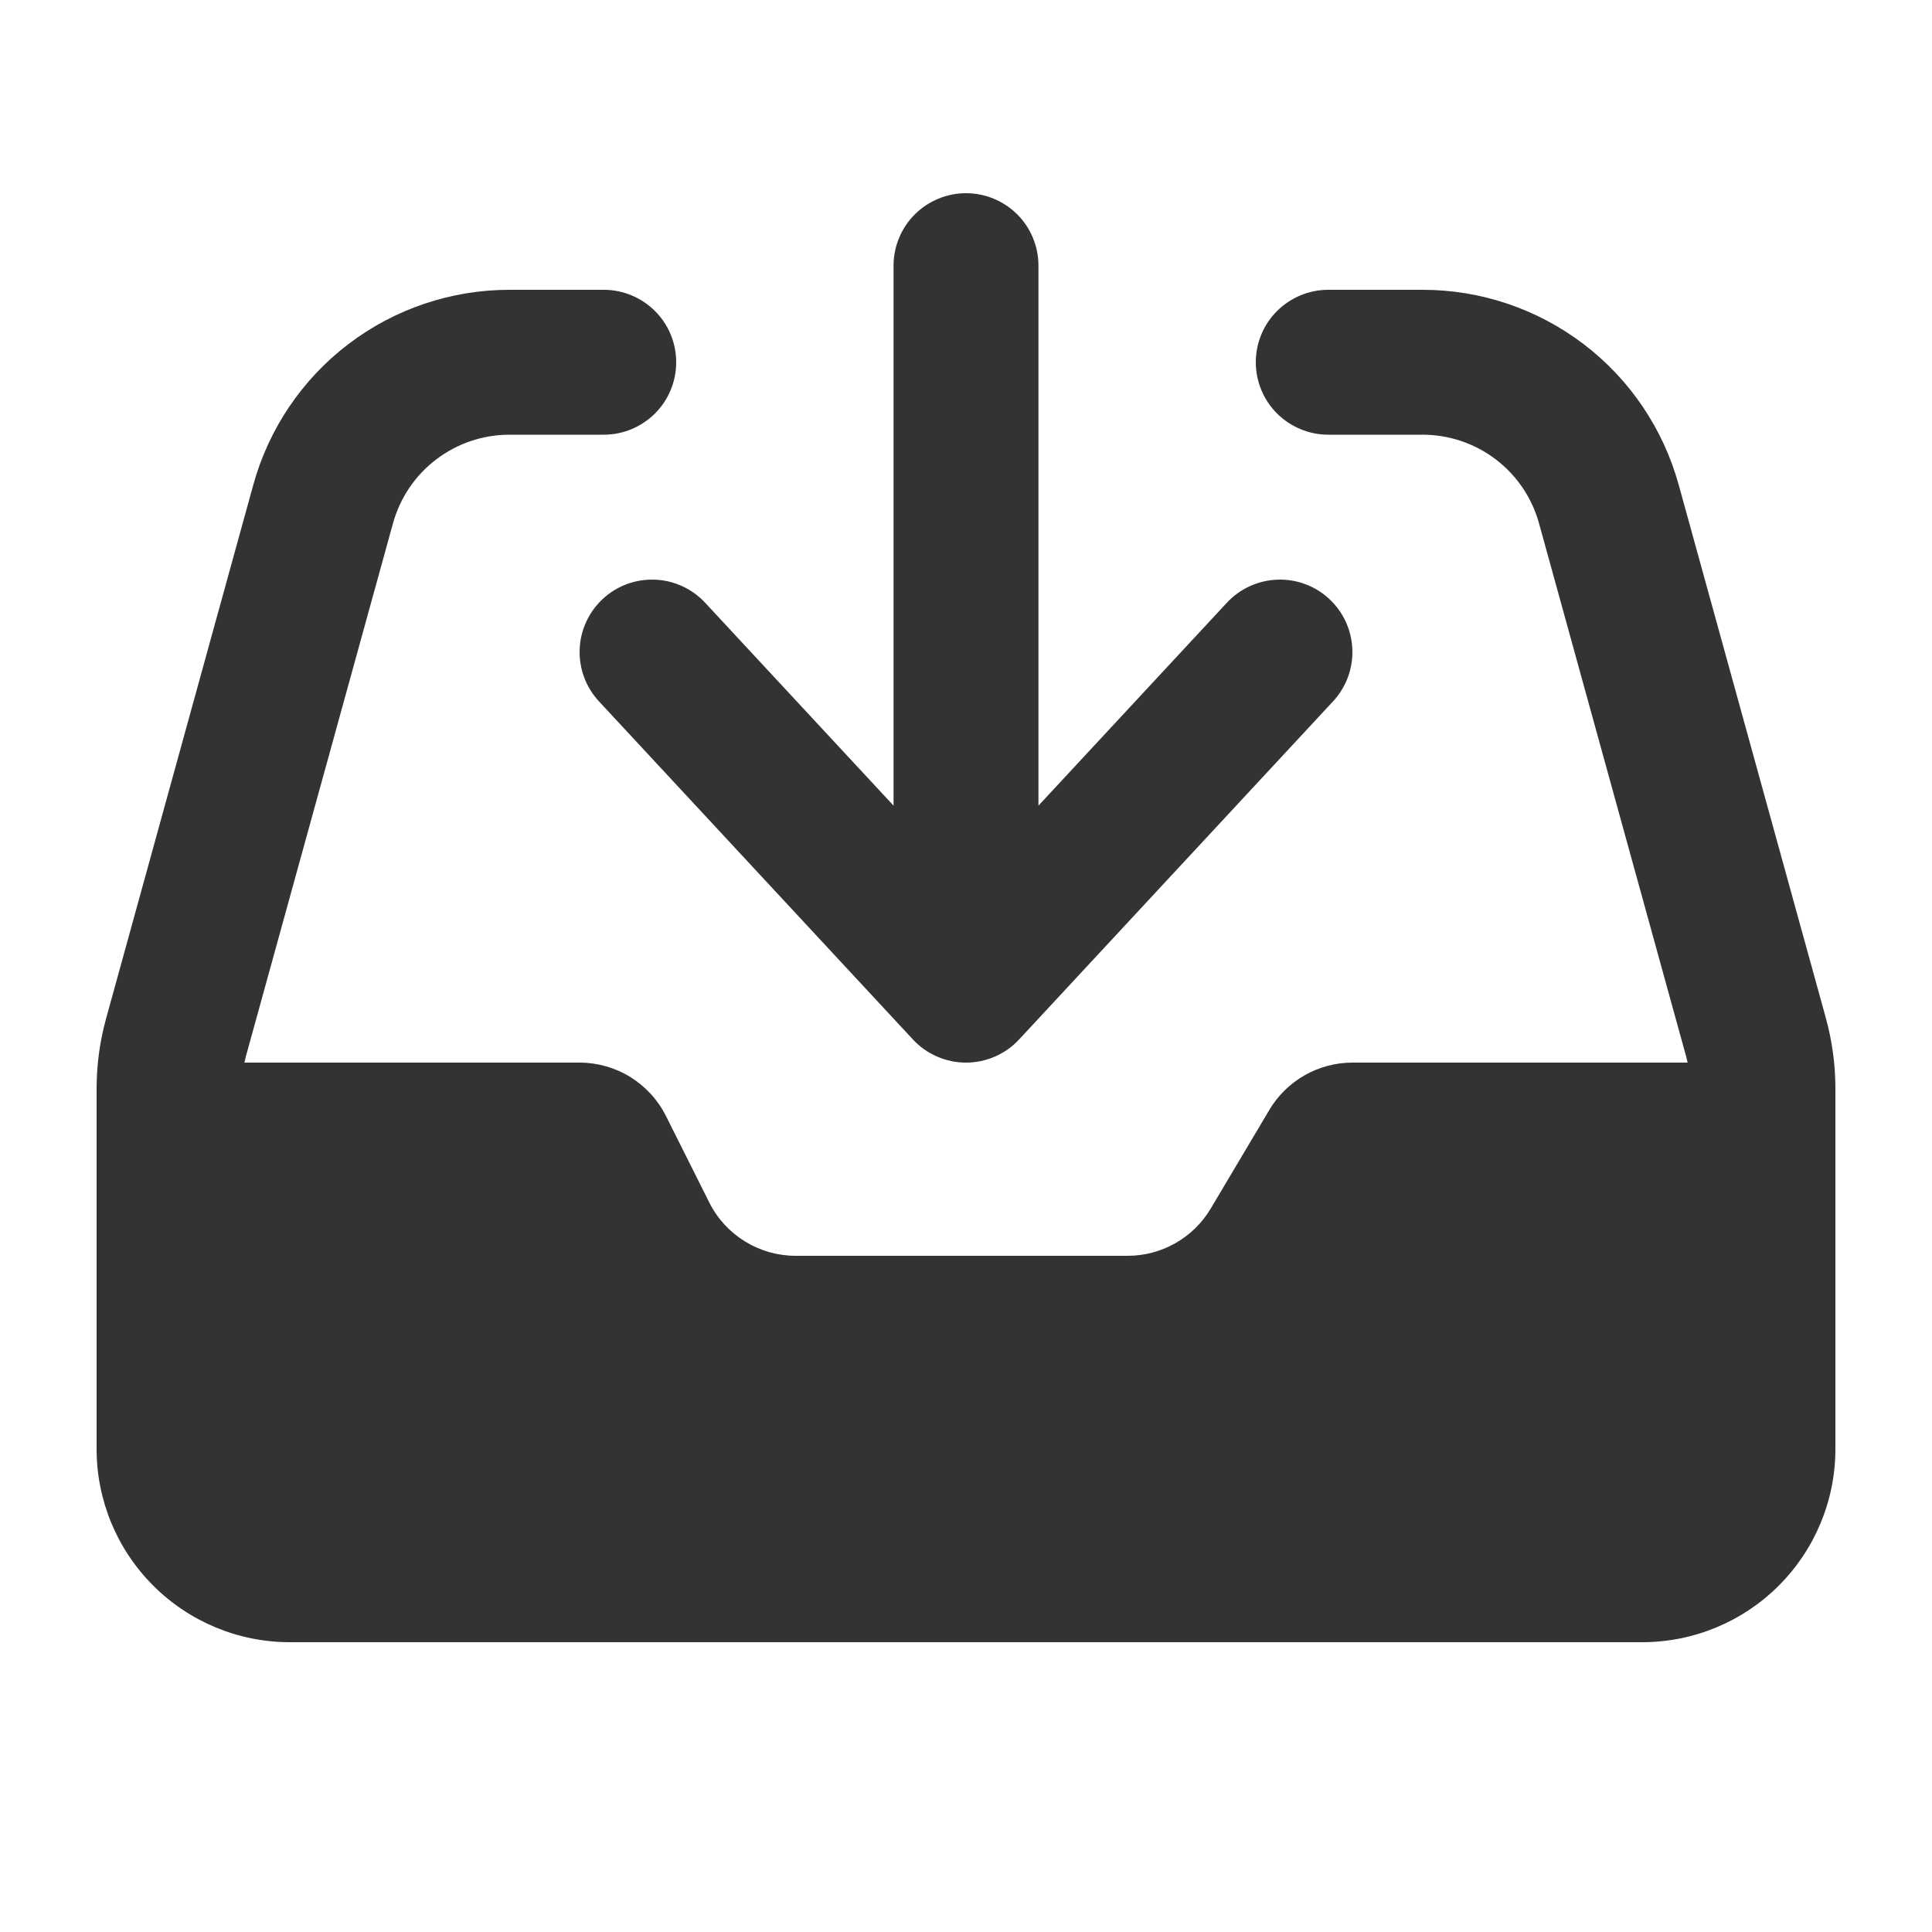 <svg width="30" height="30" viewBox="0 0 30 30" fill="none" xmlns="http://www.w3.org/2000/svg">
<path d="M15 3C15.299 3 15.585 3.119 15.796 3.329C16.007 3.54 16.125 3.827 16.125 4.125V12.51L19.05 9.36C19.253 9.141 19.535 9.012 19.833 9.001C20.131 8.989 20.421 9.097 20.64 9.3C20.859 9.503 20.988 9.784 20.999 10.083C21.011 10.381 20.903 10.671 20.7 10.89L15.825 16.14C15.72 16.254 15.592 16.344 15.45 16.406C15.308 16.468 15.155 16.5 15 16.5C14.845 16.5 14.692 16.468 14.55 16.406C14.408 16.344 14.28 16.254 14.175 16.14L9.3 10.89C9.2 10.782 9.121 10.655 9.07 10.516C9.019 10.377 8.995 10.23 9.001 10.083C9.006 9.935 9.041 9.79 9.103 9.656C9.164 9.521 9.252 9.4 9.36 9.3C9.468 9.2 9.596 9.121 9.734 9.07C9.873 9.019 10.02 8.995 10.168 9.001C10.315 9.006 10.46 9.041 10.595 9.103C10.729 9.164 10.85 9.252 10.95 9.36L13.875 12.51V4.125C13.875 3.827 13.994 3.54 14.205 3.329C14.416 3.119 14.702 3 15 3Z" fill="#333333"/>
<path d="M7.91 6.75C7.499 6.75 7.1 6.885 6.773 7.134C6.447 7.382 6.211 7.731 6.102 8.127L3.817 16.407L3.795 16.5H9C9.278 16.5 9.551 16.578 9.788 16.724C10.025 16.871 10.216 17.08 10.341 17.329L11.013 18.671C11.137 18.92 11.329 19.129 11.566 19.276C11.803 19.422 12.075 19.5 12.354 19.5H17.511C17.771 19.5 18.027 19.432 18.253 19.303C18.48 19.174 18.668 18.989 18.801 18.765L19.71 17.235C19.843 17.011 20.032 16.826 20.258 16.697C20.484 16.568 20.74 16.5 21 16.5H26.205L26.183 16.407L23.898 8.127C23.789 7.731 23.553 7.382 23.227 7.134C22.9 6.885 22.501 6.75 22.09 6.75H20.625C20.327 6.75 20.041 6.631 19.829 6.42C19.619 6.21 19.5 5.923 19.5 5.625C19.5 5.327 19.619 5.04 19.829 4.83C20.041 4.619 20.327 4.5 20.625 4.5H22.09C22.993 4.5 23.871 4.796 24.59 5.343C25.308 5.89 25.827 6.658 26.067 7.529L28.352 15.809C28.451 16.169 28.5 16.535 28.5 16.907V22.5C28.5 23.296 28.184 24.059 27.621 24.621C27.059 25.184 26.296 25.5 25.5 25.5H4.5C3.704 25.5 2.941 25.184 2.379 24.621C1.816 24.059 1.5 23.296 1.5 22.5V16.905C1.5 16.534 1.55 16.169 1.649 15.81L3.933 7.529C4.173 6.658 4.692 5.89 5.41 5.343C6.129 4.796 7.007 4.5 7.91 4.5H9.375C9.673 4.5 9.96 4.619 10.171 4.83C10.382 5.04 10.5 5.327 10.5 5.625C10.5 5.923 10.382 6.21 10.171 6.42C9.96 6.631 9.673 6.75 9.375 6.75H7.91Z" fill="#333333"/>
</svg>
